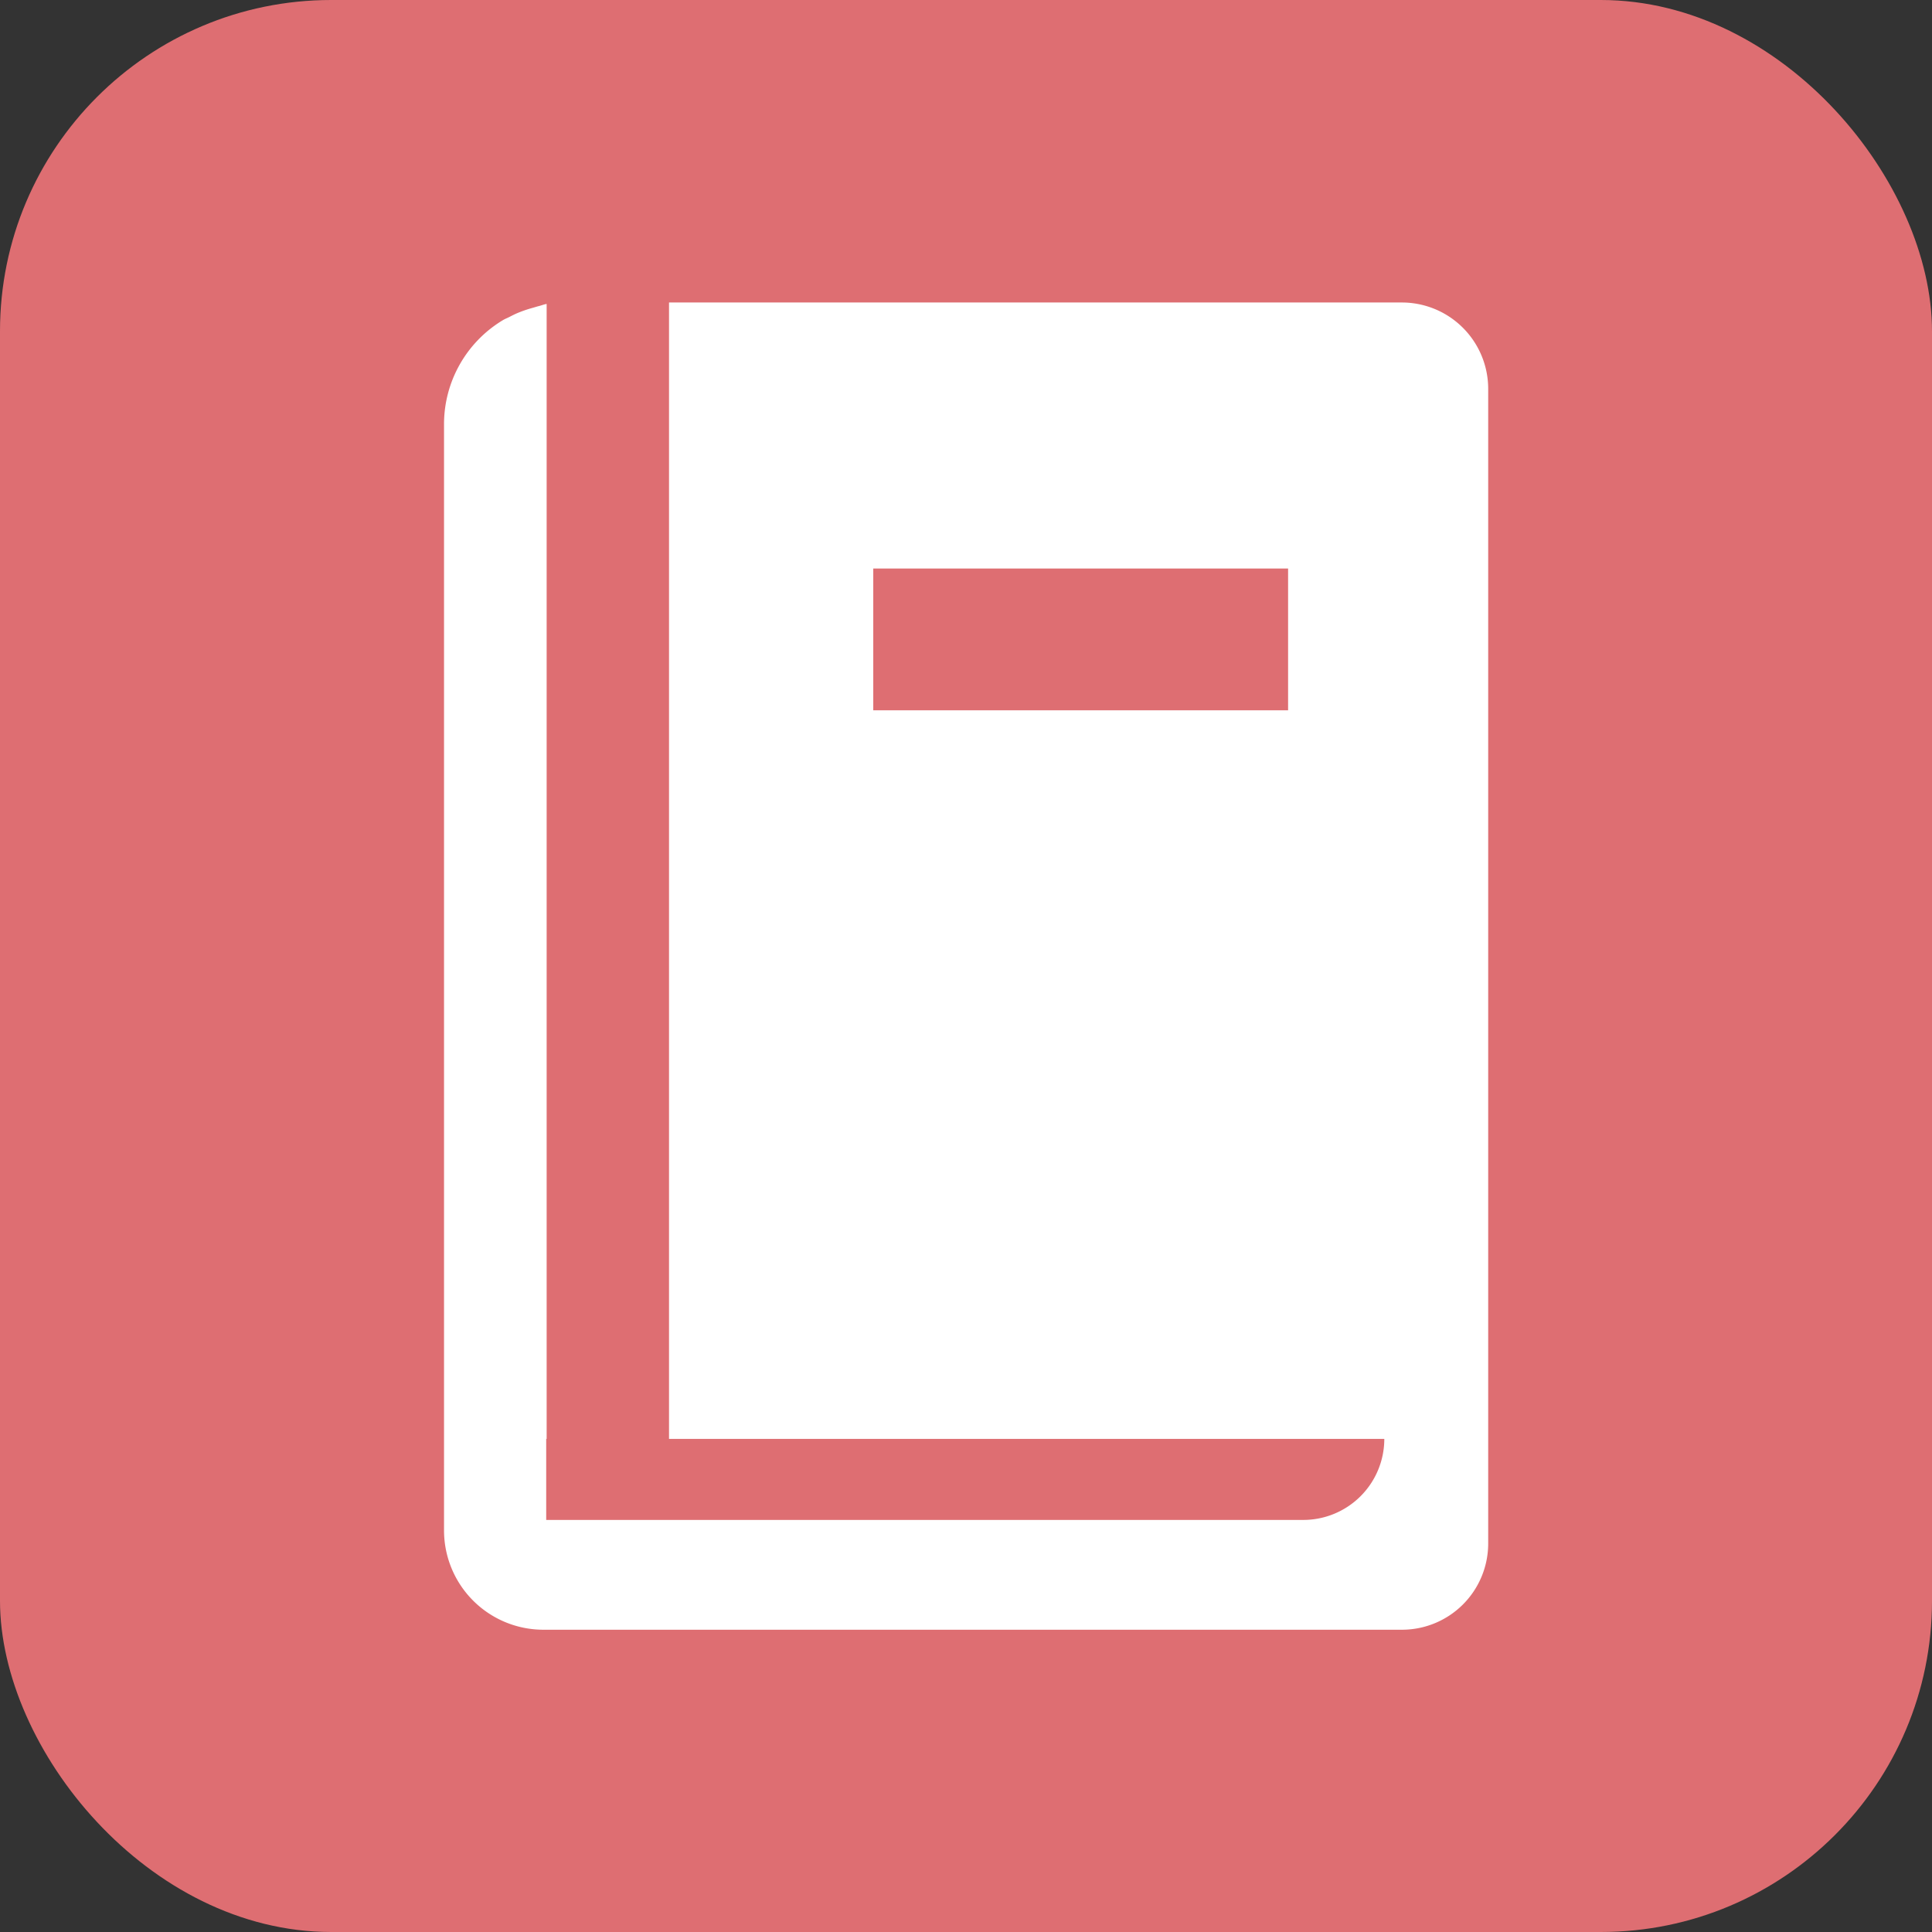 <svg xmlns="http://www.w3.org/2000/svg" viewBox="0 0 35 35">
  <rect x="0" y="0" width="35" height="35" fill="#333333" stroke="none"/>
  <g id="Group_996" data-name="Group 996" transform="translate(-215.25 -5613.5)">
    <rect id="Rectangle_2153" data-name="Rectangle 2153" width="35" height="35" rx="6"
      transform="translate(215.25 5613.5)" fill="#de6e72" />
    <g id="シンプルな本の無料アイコン素材_2" data-name="シンプルな本の無料アイコン素材 2" transform="translate(168.77 5618.98)">
      <path id="Path_6440" data-name="Path 6440"
        d="M71.877,0H58.6V20.587H71.558a1.468,1.468,0,0,1-1.469,1.468H56.375V20.587h.008V.034h0V.026c-.053.009-.1.03-.158.043L56.119.1A2.208,2.208,0,0,0,55.834.2c-.042.019-.082.039-.122.06s-.087.038-.125.062A2.2,2.2,0,0,0,54.524,2.22v.12c0,.071,0,.147,0,.218l0,19.686a1.8,1.8,0,0,0,1.792,1.8H71.877a1.562,1.562,0,0,0,1.563-1.555V1.563A1.564,1.564,0,0,0,71.877,0ZM69.815,4.819V7.388H62.3V4.819h7.512Z"
        fill="#fff" />
    </g>
  </g>
</svg>